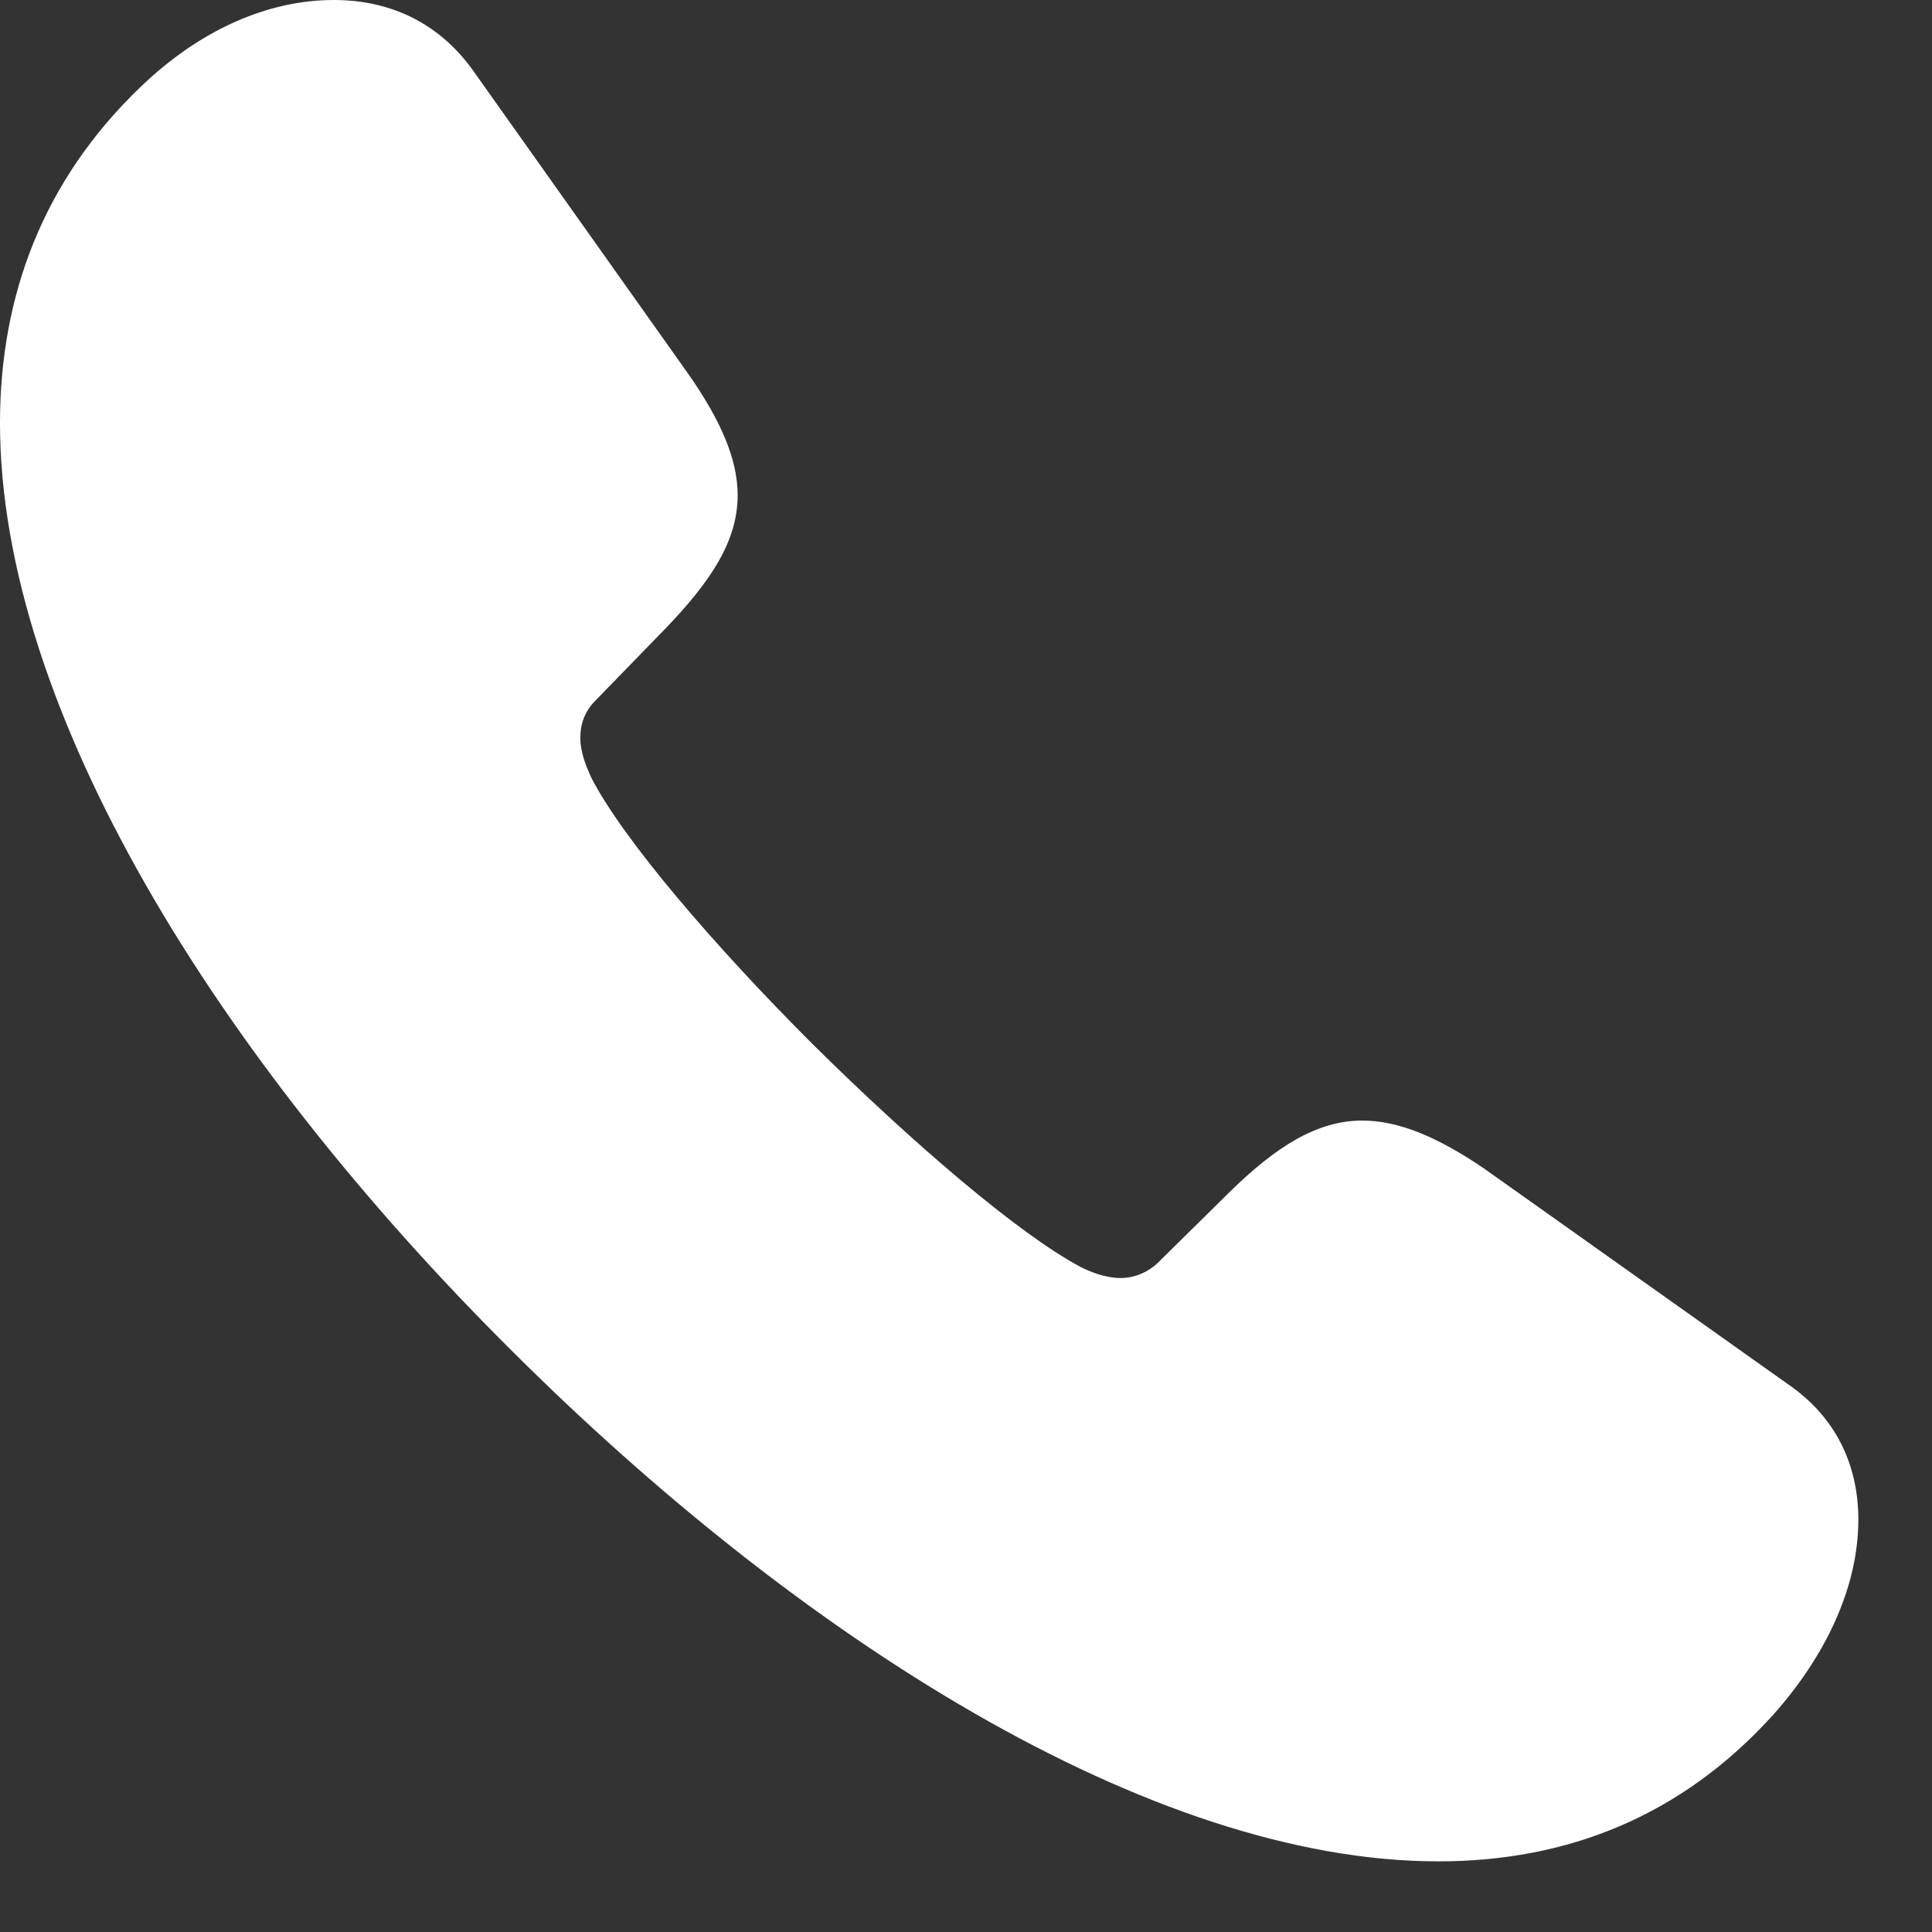 <?xml version="1.0" encoding="UTF-8"?> <svg xmlns="http://www.w3.org/2000/svg" width="16" height="16" viewBox="0 0 16 16" fill="none"><rect x="0" y="0" width="16" height="16" fill="#333333" stroke="none"/> <path d="M4.217 11.165C6.616 13.563 9.529 15.415 11.912 15.415C12.982 15.415 13.92 15.041 14.676 14.211C15.116 13.721 15.39 13.148 15.39 12.584C15.39 12.169 15.232 11.771 14.842 11.488L12.293 9.679C11.903 9.413 11.58 9.28 11.281 9.28C10.907 9.28 10.567 9.496 10.185 9.87L9.596 10.451C9.504 10.542 9.388 10.584 9.28 10.584C9.156 10.584 9.031 10.534 8.948 10.492C8.434 10.218 7.554 9.463 6.732 8.649C5.918 7.836 5.163 6.956 4.897 6.441C4.856 6.35 4.806 6.234 4.806 6.109C4.806 6.001 4.839 5.894 4.931 5.802L5.52 5.196C5.885 4.814 6.109 4.482 6.109 4.101C6.109 3.802 5.968 3.478 5.694 3.088L3.91 0.573C3.619 0.174 3.212 0 2.764 0C2.216 0 1.652 0.249 1.162 0.722C0.357 1.494 0 2.449 0 3.503C0 5.885 1.818 8.774 4.217 11.165Z" fill="white"></path> </svg> 